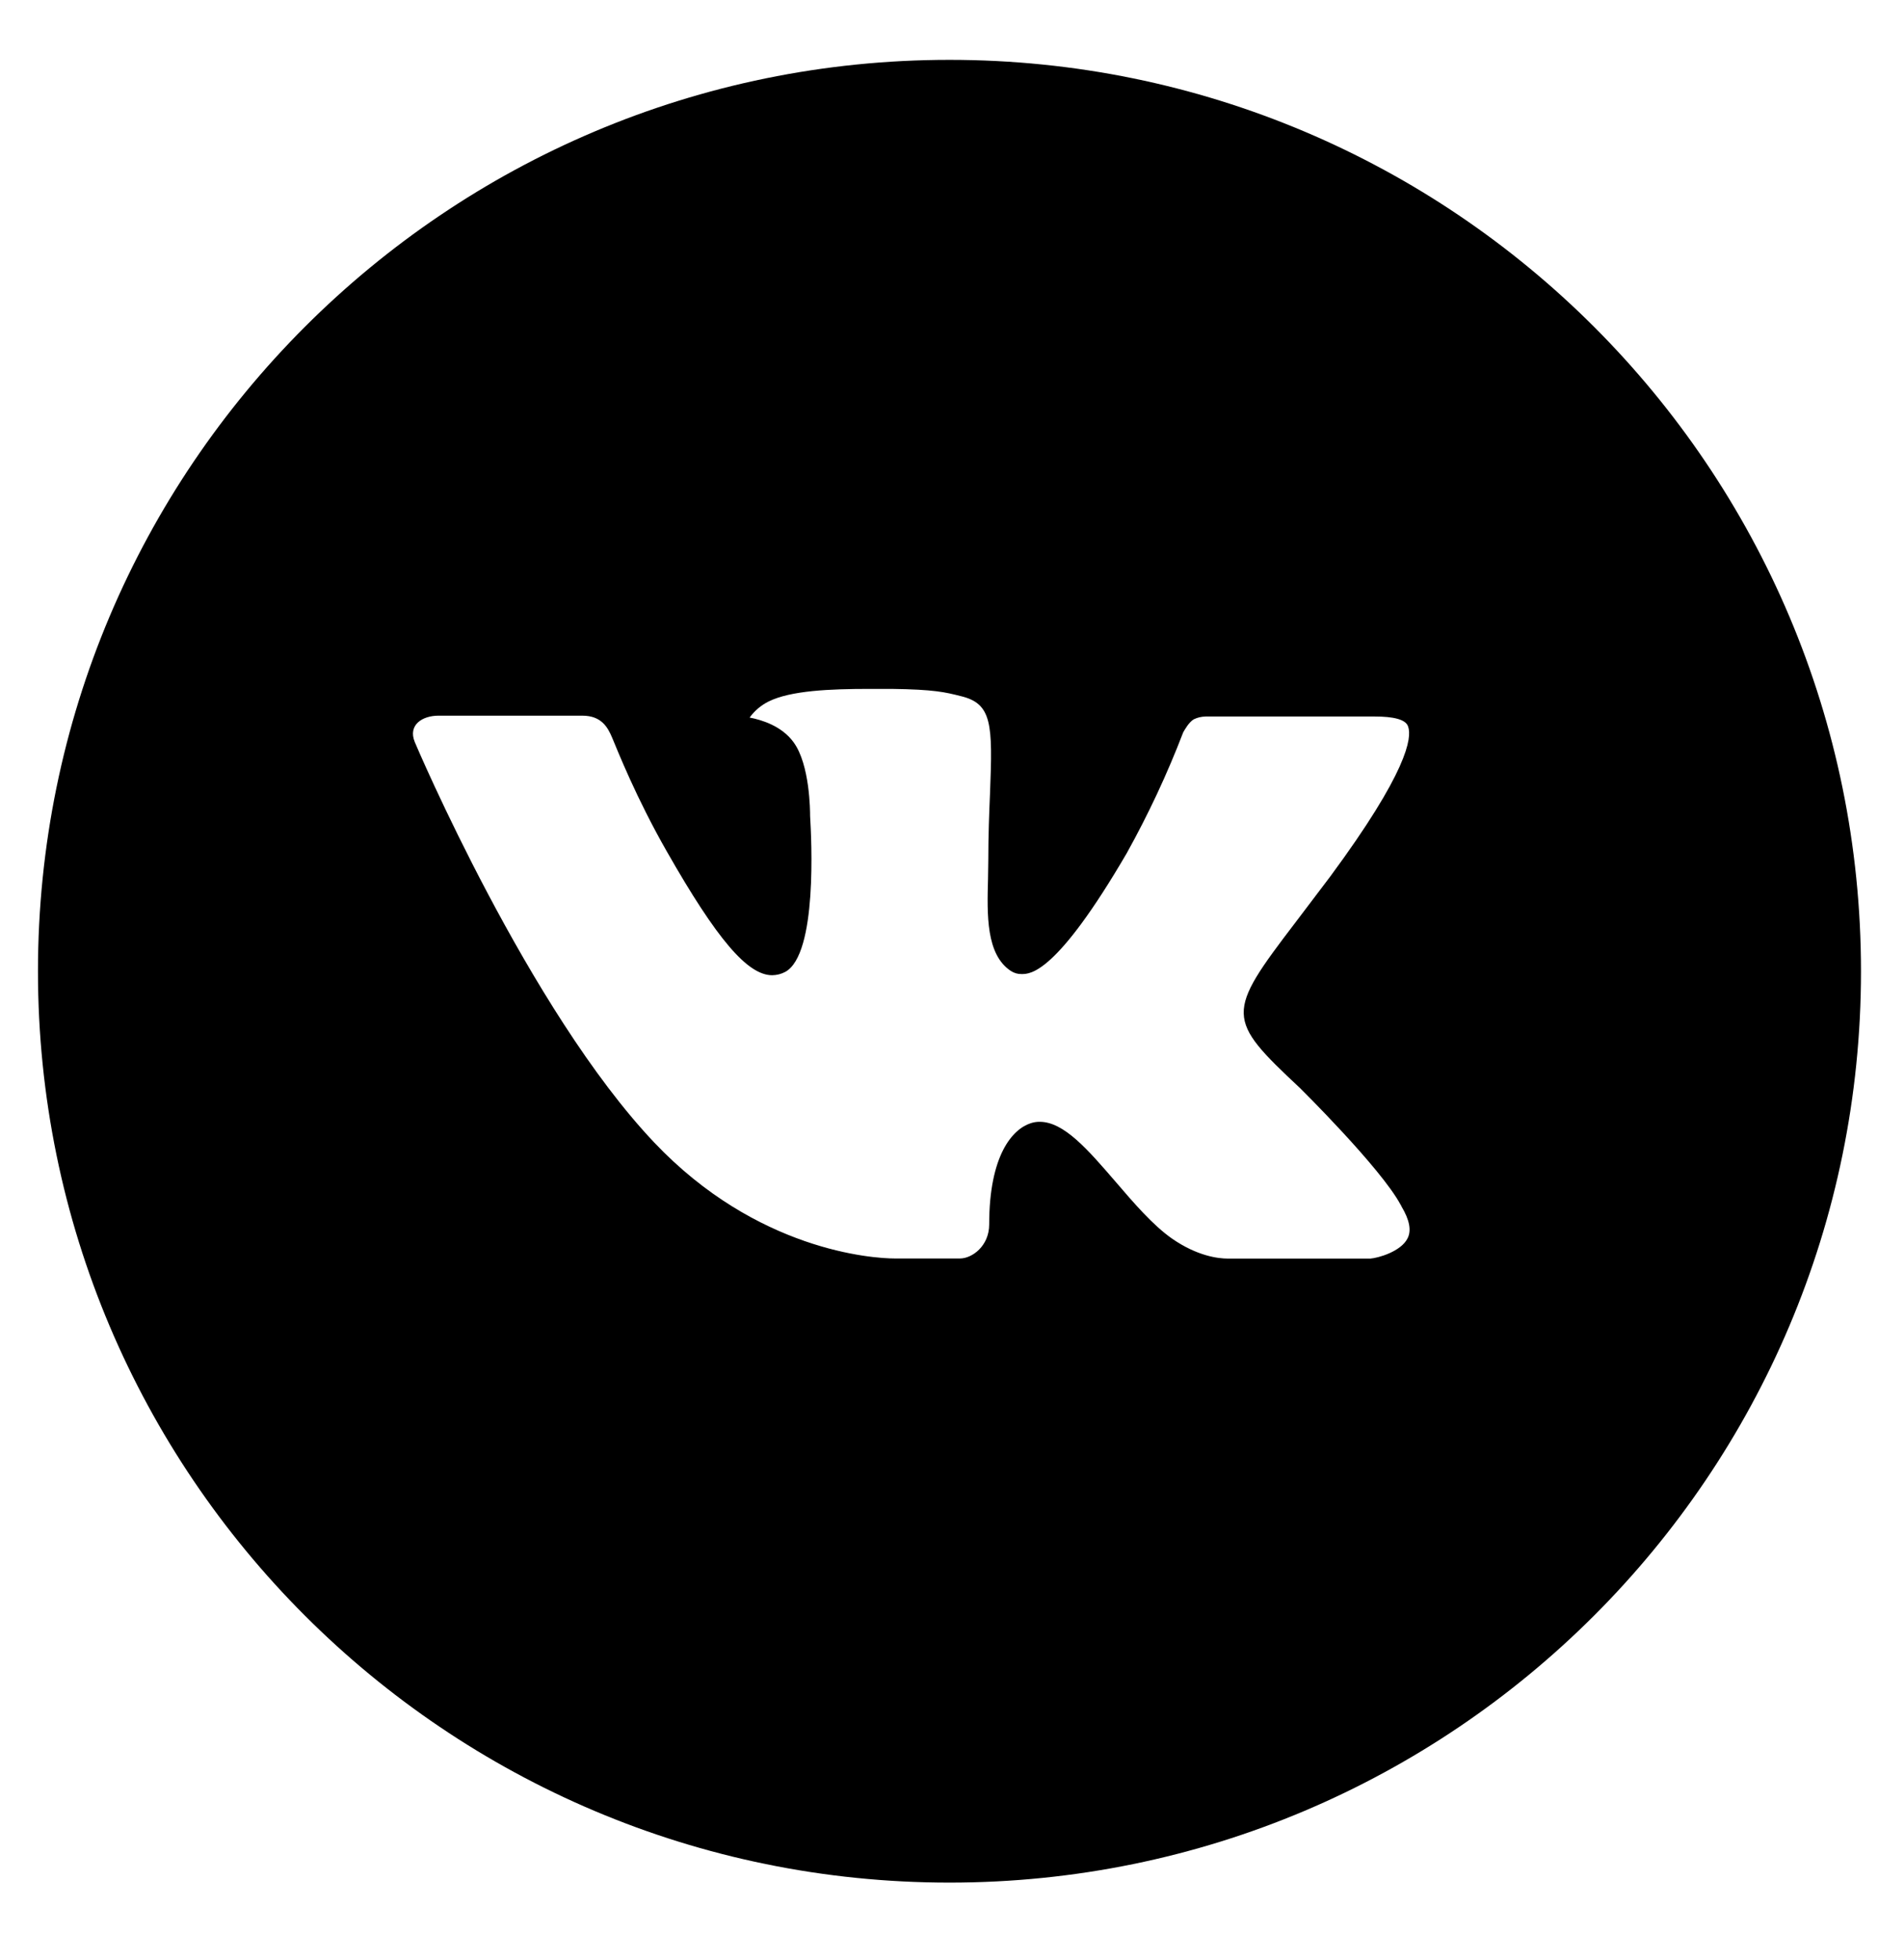 <?xml version="1.0" encoding="UTF-8"?> <svg xmlns="http://www.w3.org/2000/svg" width="34" height="35" viewBox="0 0 34 35" fill="none"><g clip-path="url(#clip0_375_200)"><path d="M16.955 1.069C7.965 1.069 0.678 8.357 0.678 17.347C0.678 26.336 7.965 33.624 16.955 33.624C25.945 33.624 33.232 26.336 33.232 17.347C33.232 8.357 25.945 1.069 16.955 1.069ZM23.215 19.434C23.215 19.434 24.654 20.855 25.009 21.514C25.019 21.529 25.025 21.54 25.027 21.548C25.171 21.789 25.207 21.979 25.134 22.119C25.016 22.354 24.609 22.469 24.47 22.479H21.926C21.75 22.479 21.38 22.433 20.933 22.125C20.588 21.884 20.249 21.489 19.919 21.104C19.425 20.531 18.998 20.036 18.567 20.036C18.513 20.035 18.458 20.044 18.406 20.061C18.081 20.166 17.664 20.631 17.664 21.869C17.664 22.255 17.358 22.477 17.143 22.477H15.978C15.582 22.477 13.515 22.338 11.684 20.407C9.442 18.042 7.424 13.298 7.407 13.254C7.28 12.947 7.543 12.782 7.83 12.782H10.398C10.741 12.782 10.853 12.991 10.931 13.175C11.022 13.391 11.358 14.247 11.909 15.21C12.803 16.78 13.35 17.418 13.789 17.418C13.872 17.417 13.953 17.396 14.025 17.357C14.598 17.038 14.491 14.995 14.466 14.571C14.466 14.491 14.464 13.657 14.171 13.257C13.961 12.967 13.603 12.857 13.386 12.816C13.474 12.695 13.589 12.597 13.723 12.53C14.117 12.333 14.825 12.304 15.529 12.304H15.921C16.684 12.314 16.88 12.363 17.157 12.433C17.716 12.567 17.728 12.928 17.679 14.164C17.664 14.515 17.648 14.912 17.648 15.38L17.643 15.705C17.626 16.334 17.606 17.048 18.05 17.341C18.108 17.379 18.175 17.399 18.244 17.397C18.398 17.397 18.862 17.397 20.12 15.239C20.507 14.543 20.844 13.822 21.129 13.079C21.155 13.035 21.229 12.899 21.318 12.847C21.383 12.815 21.455 12.799 21.528 12.797H24.548C24.877 12.797 25.102 12.847 25.144 12.974C25.219 13.175 25.131 13.791 23.752 15.658L23.137 16.47C21.887 18.108 21.887 18.191 23.215 19.434Z" fill="black"></path></g><defs><clipPath id="clip0_375_200"><rect width="33.911" height="33.911" fill="white" transform="translate(0 0.391)"></rect></clipPath></defs></svg> 